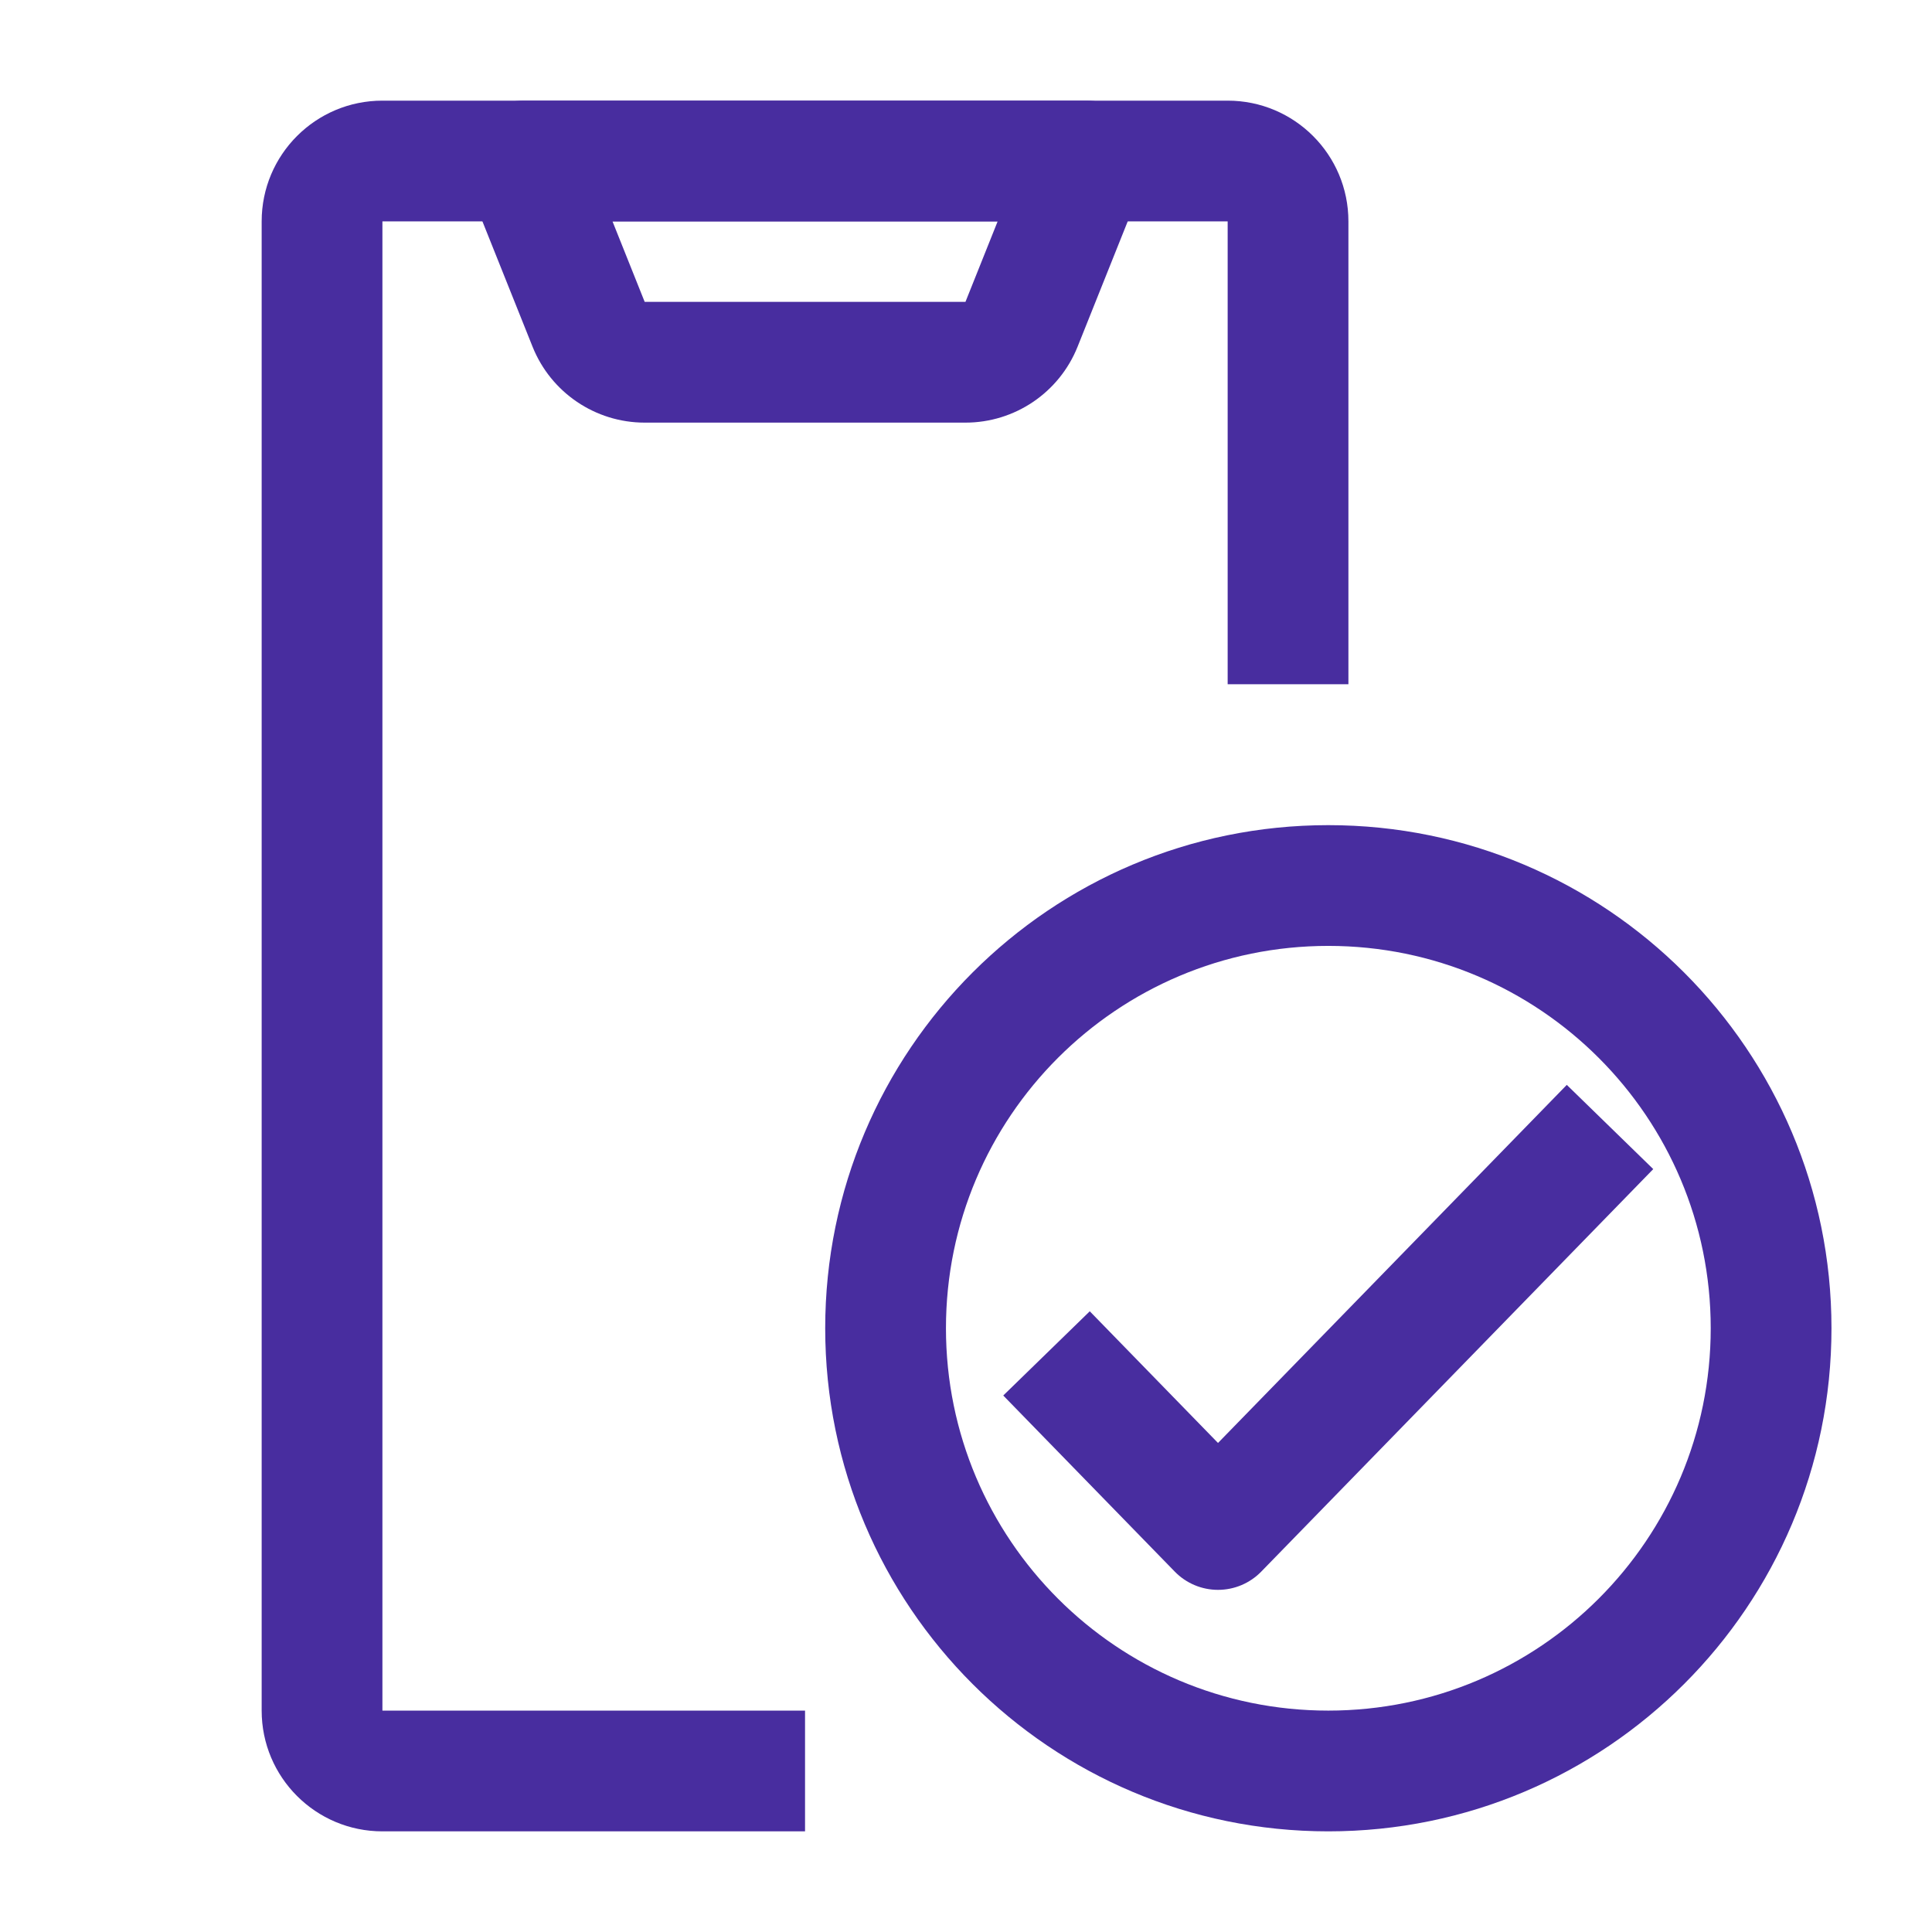 <svg width="32" height="32" viewBox="0 0 32 32" fill="none" xmlns="http://www.w3.org/2000/svg">
<path fill-rule="evenodd" clip-rule="evenodd" d="M4.334 3.667C4.334 2.562 5.229 1.667 6.334 1.667H20.334C21.439 1.667 22.334 2.562 22.334 3.667V11.333H20.334V3.667L6.334 3.667V28.333H13.334V30.333H6.334C5.229 30.333 4.334 29.438 4.334 28.333V3.667Z" fill="#482D9F"/>
<path fill-rule="evenodd" clip-rule="evenodd" d="M7.84 2.106C8.026 1.831 8.336 1.667 8.668 1.667H18.001C18.333 1.667 18.643 1.831 18.829 2.106C19.015 2.381 19.053 2.73 18.93 3.038L17.848 5.743C17.544 6.502 16.809 7 15.991 7H10.678C9.861 7 9.125 6.502 8.821 5.743L7.739 3.038C7.616 2.73 7.654 2.381 7.84 2.106ZM10.145 3.667L10.678 5L15.991 5L16.524 3.667H10.145Z" fill="#482D9F"/>
<path fill-rule="evenodd" clip-rule="evenodd" d="M22.001 15.667C18.503 15.667 15.668 18.502 15.668 22C15.668 25.498 18.503 28.333 22.001 28.333C25.499 28.333 28.335 25.498 28.335 22C28.335 18.502 25.499 15.667 22.001 15.667ZM13.668 22C13.668 17.398 17.399 13.667 22.001 13.667C26.604 13.667 30.335 17.398 30.335 22C30.335 26.602 26.604 30.333 22.001 30.333C17.399 30.333 13.668 26.602 13.668 22Z" fill="#482D9F"/>
<path fill-rule="evenodd" clip-rule="evenodd" d="M27.383 19.364L20.89 26.031C20.702 26.224 20.444 26.333 20.174 26.333C19.904 26.333 19.646 26.224 19.458 26.031L16.617 23.114L18.05 21.719L20.174 23.9L25.951 17.969L27.383 19.364Z" fill="#482D9F"/>
</svg>
